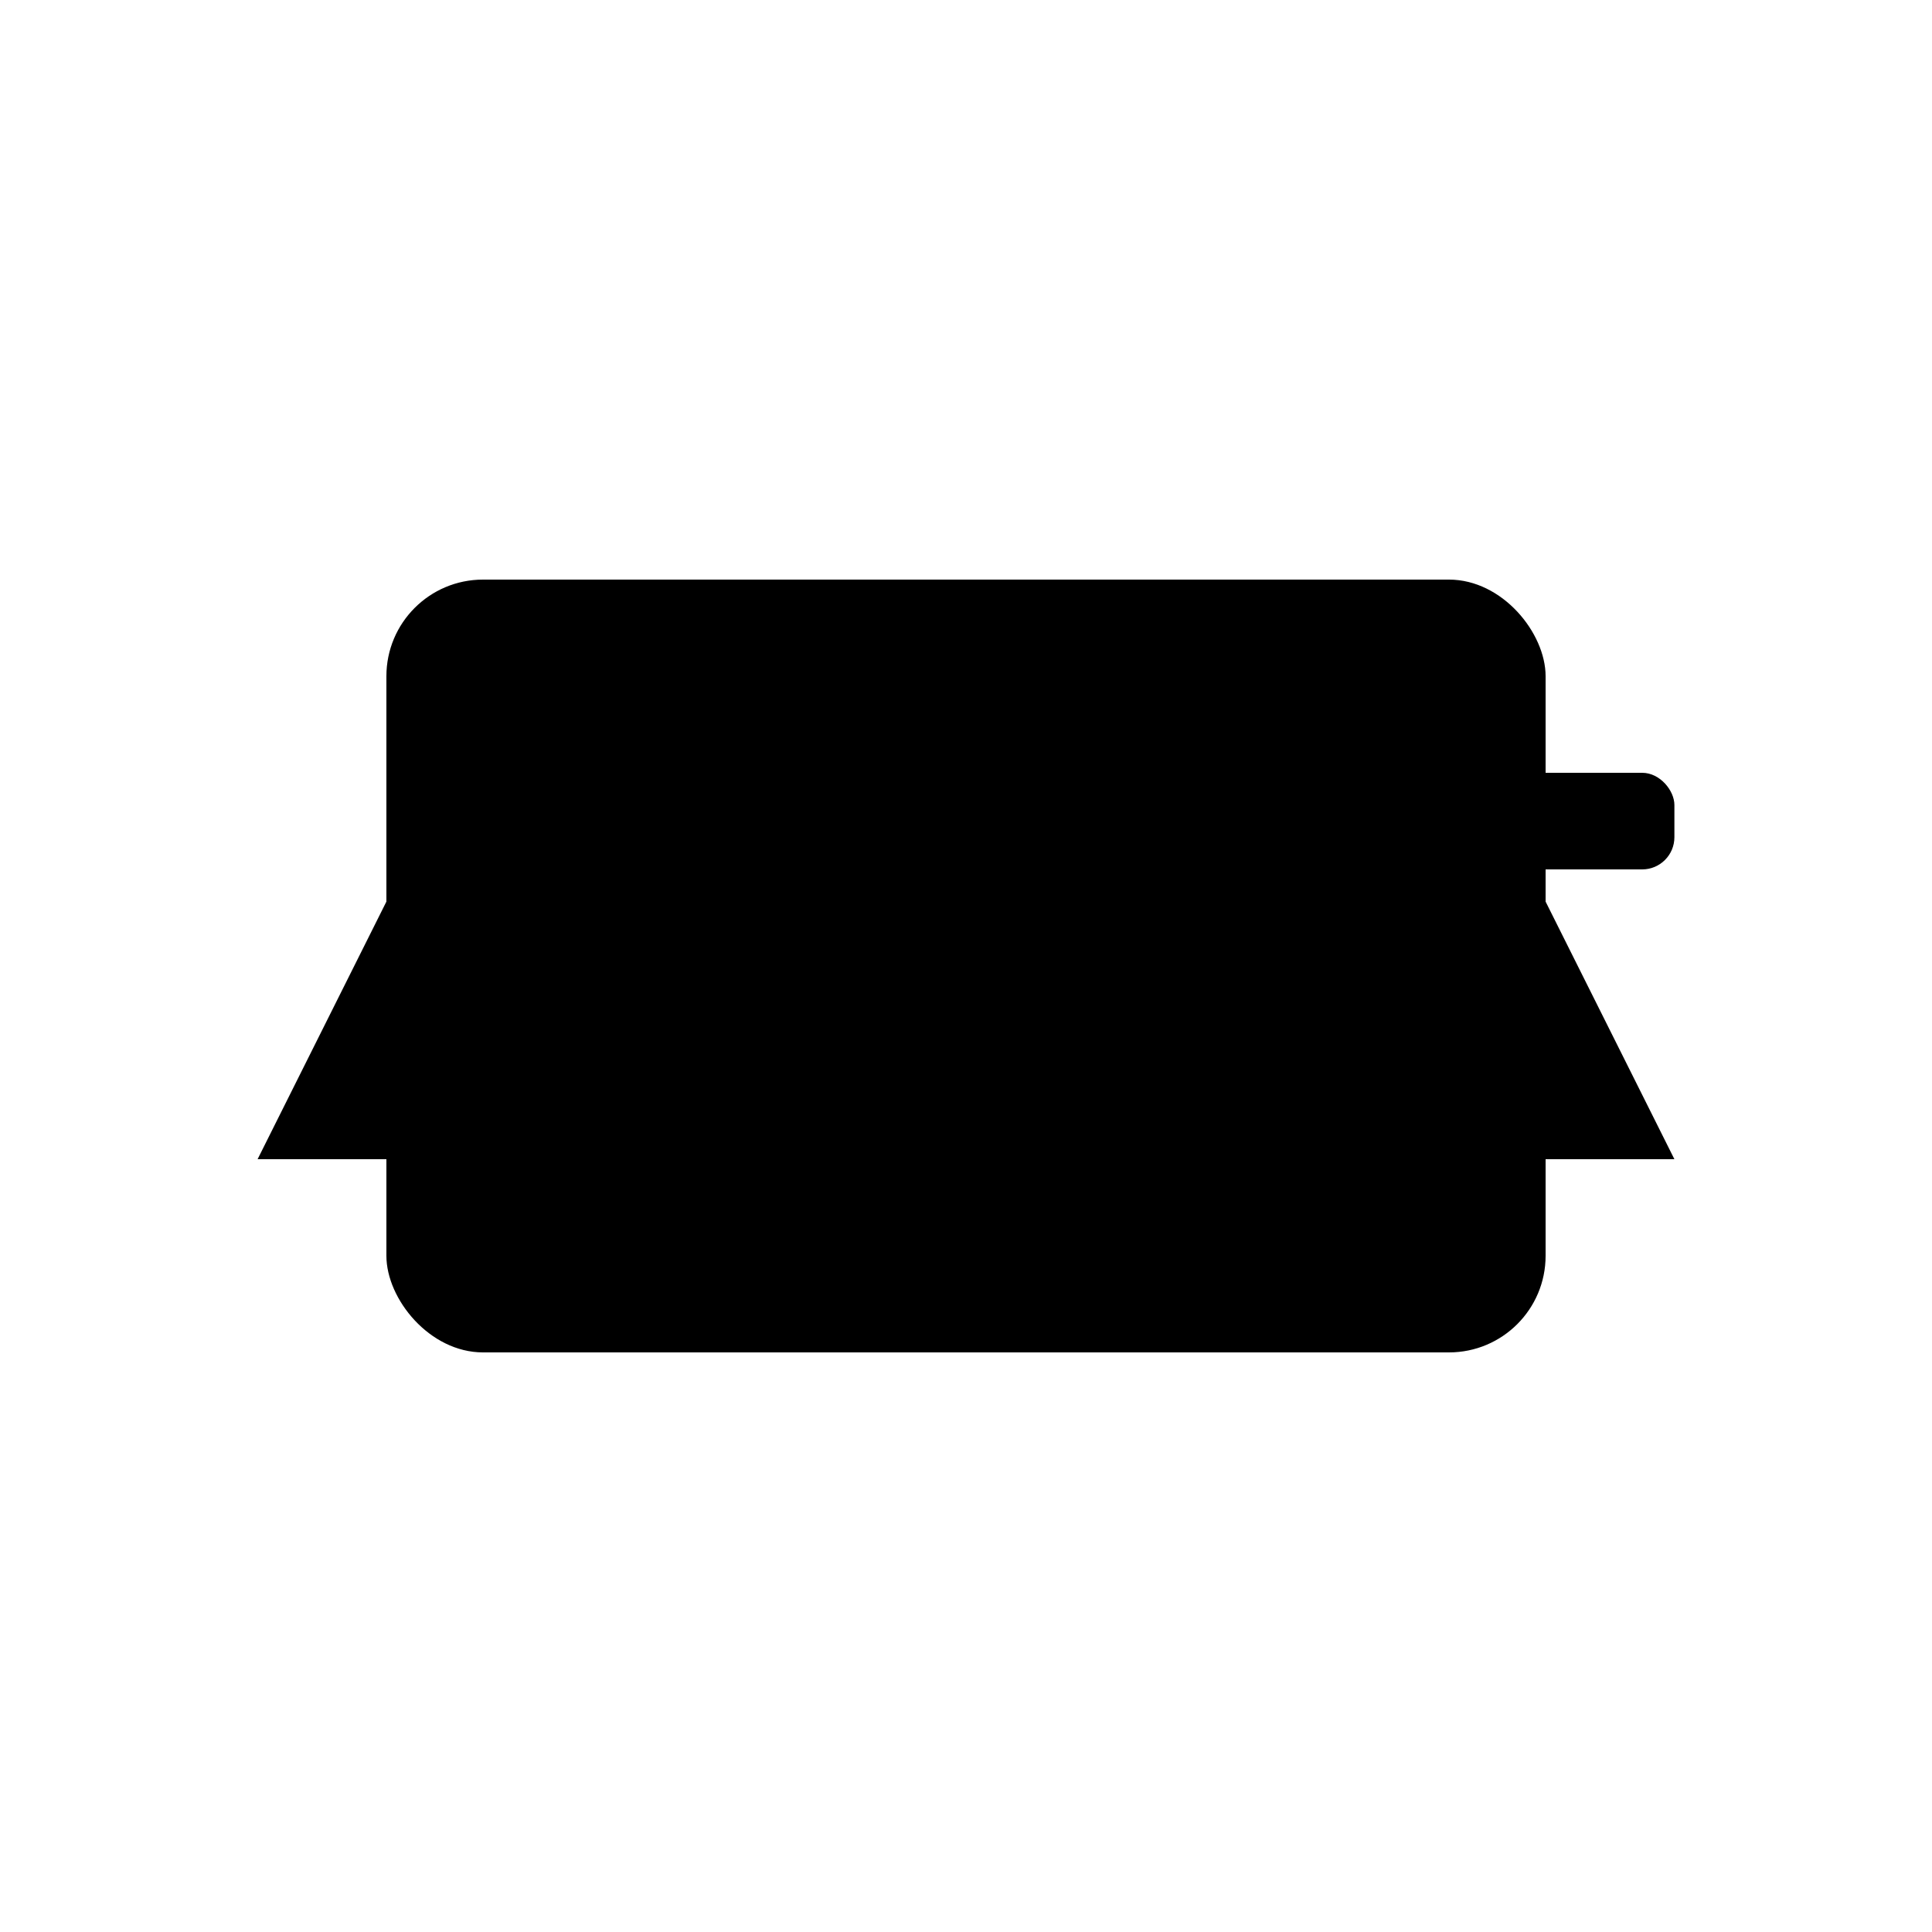 <svg viewBox="0 0 300 300" xmlns="http://www.w3.org/2000/svg">
  <defs>
    <linearGradient id="grad1" x1="0%" y1="0%" x2="100%" y2="100%">
      <stop offset="0%" style="stop-color:hsl(232, 43%, 47%);stop-opacity:1" />
      <stop offset="100%" style="stop-color:hsl(232, 43%, 32%);stop-opacity:1" />
    </linearGradient>
    <linearGradient id="grad2" x1="0%" y1="0%" x2="100%" y2="0%">
      <stop offset="0%" style="stop-color:hsl(232, 43%, 72%);stop-opacity:1" />
      <stop offset="100%" style="stop-color:hsl(232, 43%, 47%);stop-opacity:1" />
    </linearGradient>
  </defs>
  <rect x="60" y="90" width="180" height="120" rx="15" fill="url(#grad1)"/>
  <circle cx="150" cy="150" r="35" fill="hsl(232, 43%, 32%)"/>
  <circle cx="150" cy="150" r="30" fill="url(#grad2)"/>
  <rect x="220" y="120" width="40" height="15" rx="5" fill="hsl(232, 43%, 72%)"/>
  <circle cx="150" cy="150" r="15" fill="hsl(232, 43%, 32%)"/>
  <path d="M85 115 h20 v10 h-20 z" fill="hsl(232, 43%, 72%)"/>
  <circle cx="250" cy="127.5" r="3" fill="hsl(232, 43%, 72%)"/>
  <path d="M60 140 L40 180 L60 180 Z" fill="hsl(232, 43%, 72%)"/>
  <path d="M240 140 L260 180 L240 180 Z" fill="hsl(232, 43%, 72%)"/>
</svg>